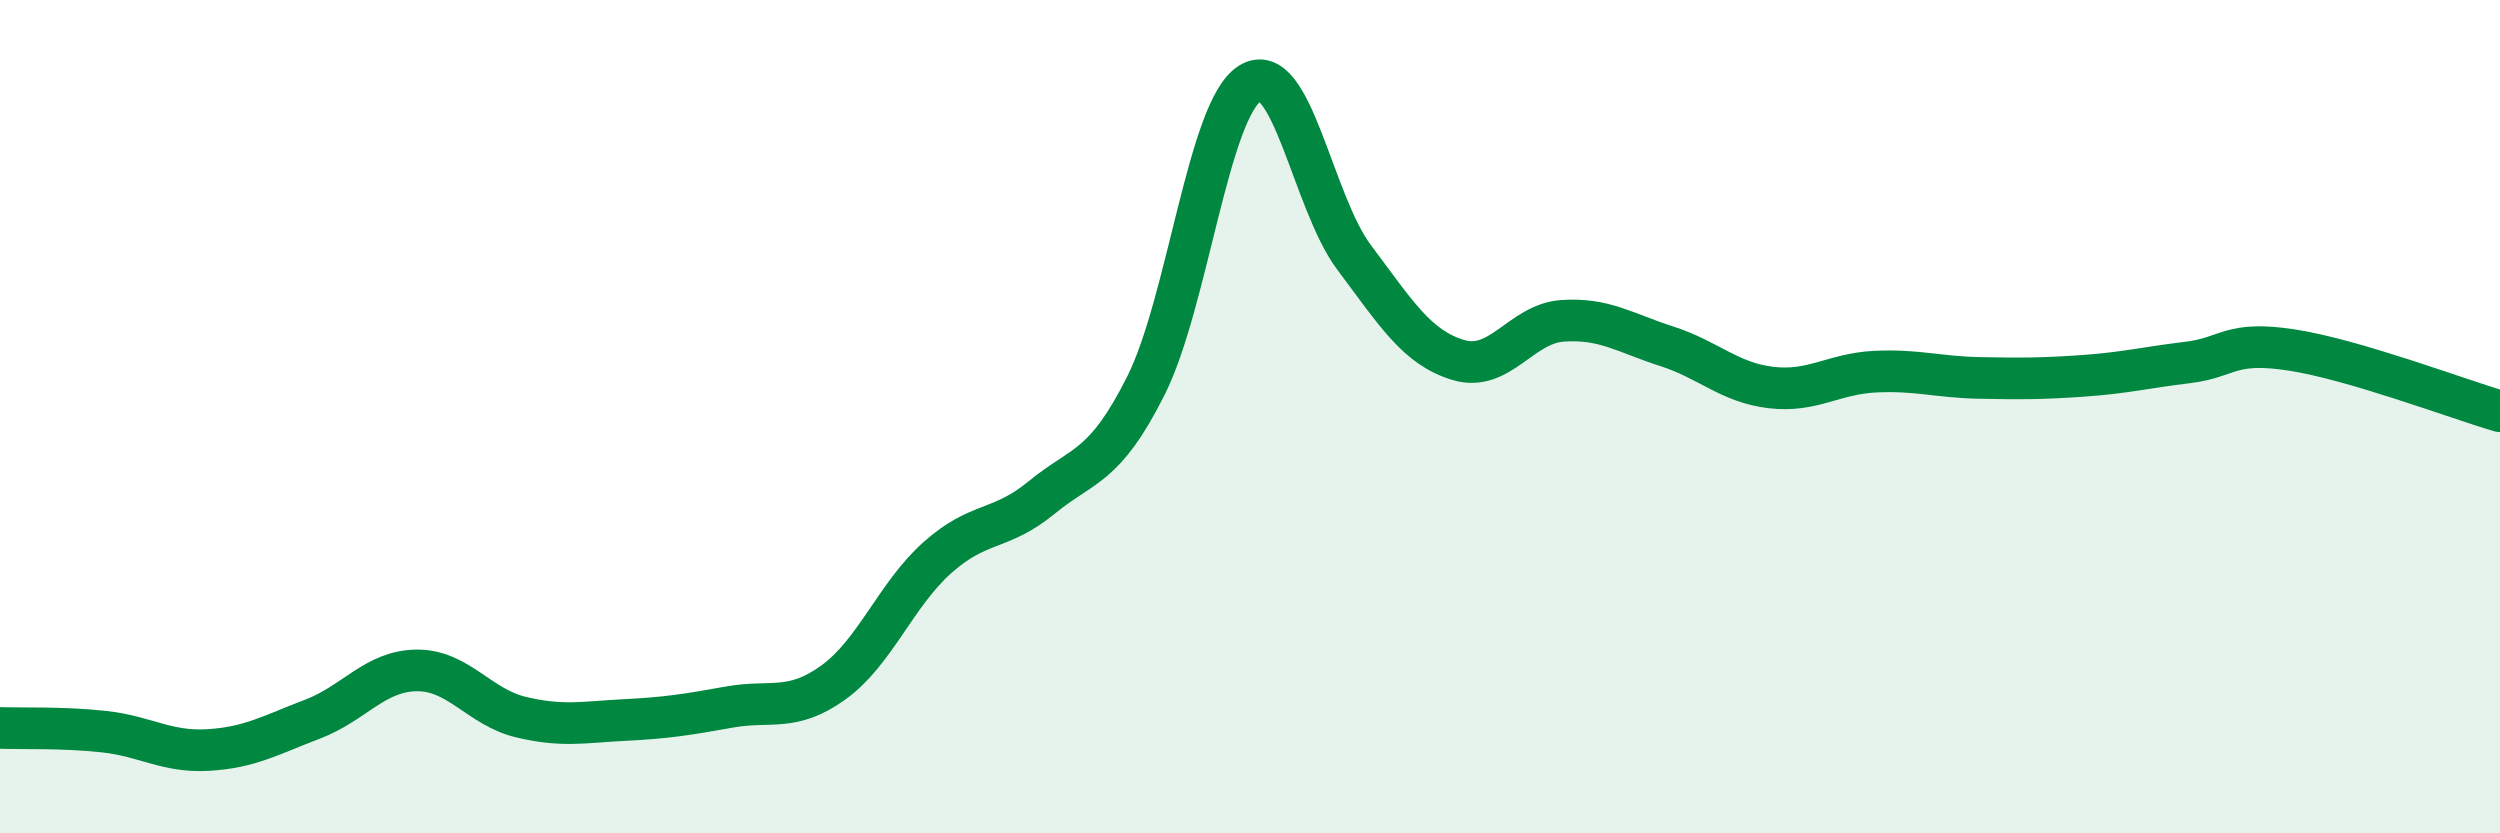 
    <svg width="60" height="20" viewBox="0 0 60 20" xmlns="http://www.w3.org/2000/svg">
      <path
        d="M 0,17.47 C 0.5,17.49 1.5,17.45 2.5,17.56 C 3.5,17.67 4,18.06 5,18 C 6,17.94 6.5,17.64 7.5,17.26 C 8.5,16.88 9,16.1 10,16.09 C 11,16.08 11.5,16.97 12.5,17.21 C 13.5,17.45 14,17.33 15,17.28 C 16,17.23 16.5,17.15 17.5,16.97 C 18.5,16.79 19,17.1 20,16.38 C 21,15.66 21.5,14.27 22.5,13.38 C 23.5,12.49 24,12.76 25,11.94 C 26,11.12 26.5,11.25 27.5,9.26 C 28.5,7.27 29,2.62 30,2 C 31,1.38 31.5,4.85 32.5,6.18 C 33.5,7.51 34,8.34 35,8.64 C 36,8.94 36.5,7.77 37.5,7.7 C 38.5,7.63 39,7.99 40,8.31 C 41,8.63 41.5,9.18 42.5,9.3 C 43.5,9.42 44,8.97 45,8.92 C 46,8.87 46.5,9.05 47.5,9.07 C 48.5,9.09 49,9.09 50,9.02 C 51,8.95 51.5,8.82 52.5,8.7 C 53.5,8.58 53.5,8.17 55,8.4 C 56.5,8.63 59,9.58 60,9.87L60 20L0 20Z"
        fill="#008740"
        opacity="0.1"
        stroke-linecap="round"
        stroke-linejoin="round"
      />
      <path
        d="M 0,17.47 C 0.5,17.49 1.5,17.45 2.5,17.56 C 3.5,17.67 4,18.06 5,18 C 6,17.94 6.5,17.64 7.5,17.26 C 8.5,16.88 9,16.1 10,16.09 C 11,16.08 11.5,16.97 12.5,17.21 C 13.5,17.45 14,17.33 15,17.28 C 16,17.23 16.5,17.15 17.5,16.97 C 18.5,16.79 19,17.1 20,16.38 C 21,15.66 21.5,14.27 22.5,13.38 C 23.5,12.49 24,12.76 25,11.94 C 26,11.12 26.5,11.25 27.5,9.26 C 28.5,7.27 29,2.62 30,2 C 31,1.38 31.5,4.85 32.5,6.18 C 33.5,7.51 34,8.34 35,8.64 C 36,8.94 36.5,7.77 37.5,7.7 C 38.5,7.63 39,7.99 40,8.31 C 41,8.63 41.5,9.18 42.5,9.3 C 43.5,9.42 44,8.97 45,8.92 C 46,8.87 46.5,9.05 47.5,9.07 C 48.5,9.09 49,9.09 50,9.02 C 51,8.95 51.5,8.82 52.5,8.7 C 53.5,8.58 53.5,8.17 55,8.4 C 56.5,8.63 59,9.58 60,9.87"
        stroke="#008740"
        stroke-width="1"
        fill="none"
        stroke-linecap="round"
        stroke-linejoin="round"
      />
    </svg>
  